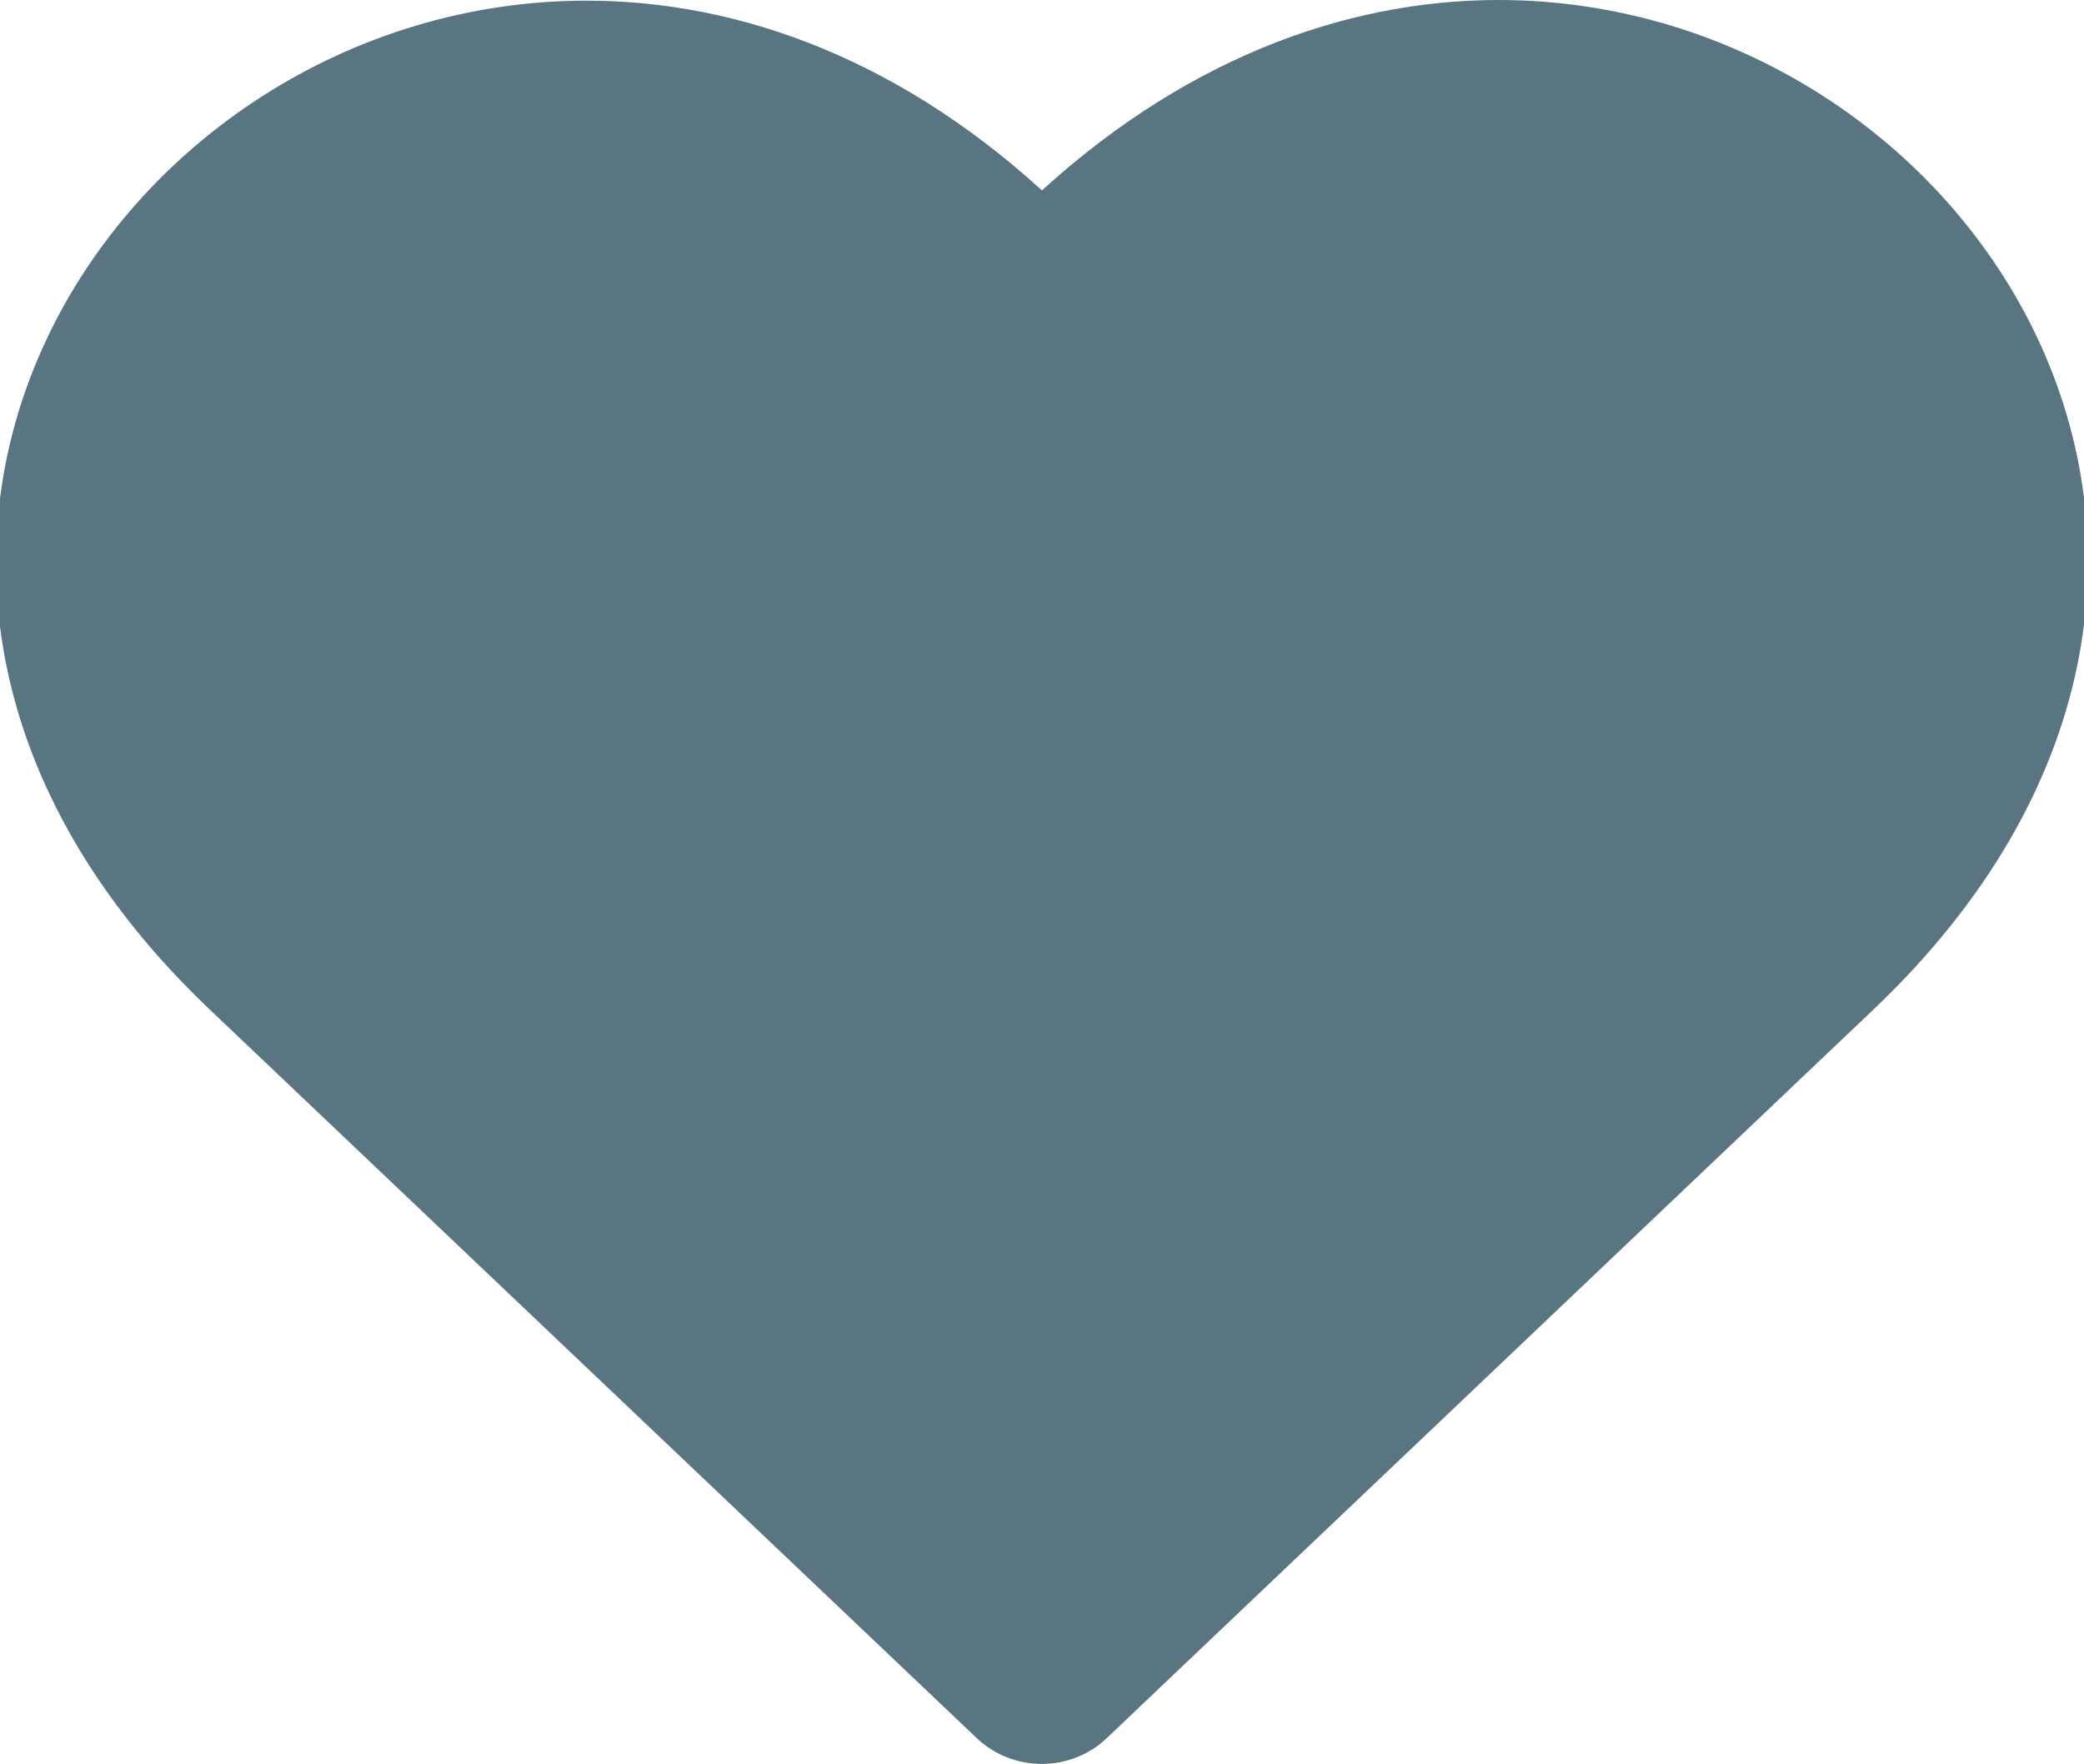 <?xml version="1.0" encoding="UTF-8"?>
<svg width="25.403px" height="21.5px" viewBox="0 0 25.403 21.5" version="1.1" xmlns="http://www.w3.org/2000/svg" xmlns:xlink="http://www.w3.org/1999/xlink">
    <title>3720282_ecommerce_favorite_love_wishlist_icon</title>
    <g id="Page-1" stroke="none" stroke-width="1" fill="none" fill-rule="evenodd">
        <g id="Community-Overview" transform="translate(-1178.82, -974.75)" fill="#597581" fill-rule="nonzero" stroke="#597581" stroke-width="0.5">
            <g id="3720282_ecommerce_favorite_love_wishlist_icon" transform="translate(1179.021, 975)">
                <path d="M18.068,0 C16.25,0 14.292,0.71 12.5,2.412 C10.712,0.714 8.763,0.008 6.949,0.008 C1.373,0.008 -2.95,6.671 2.531,11.877 L11.879,20.756 C12.043,20.912 12.266,21 12.498,21 C12.73,21 12.952,20.912 13.116,20.756 L22.46,11.877 C27.949,6.663 23.64,0 18.063,0 L18.068,0 Z" id="Shape"></path>
            </g>
        </g>
    </g>
</svg>
